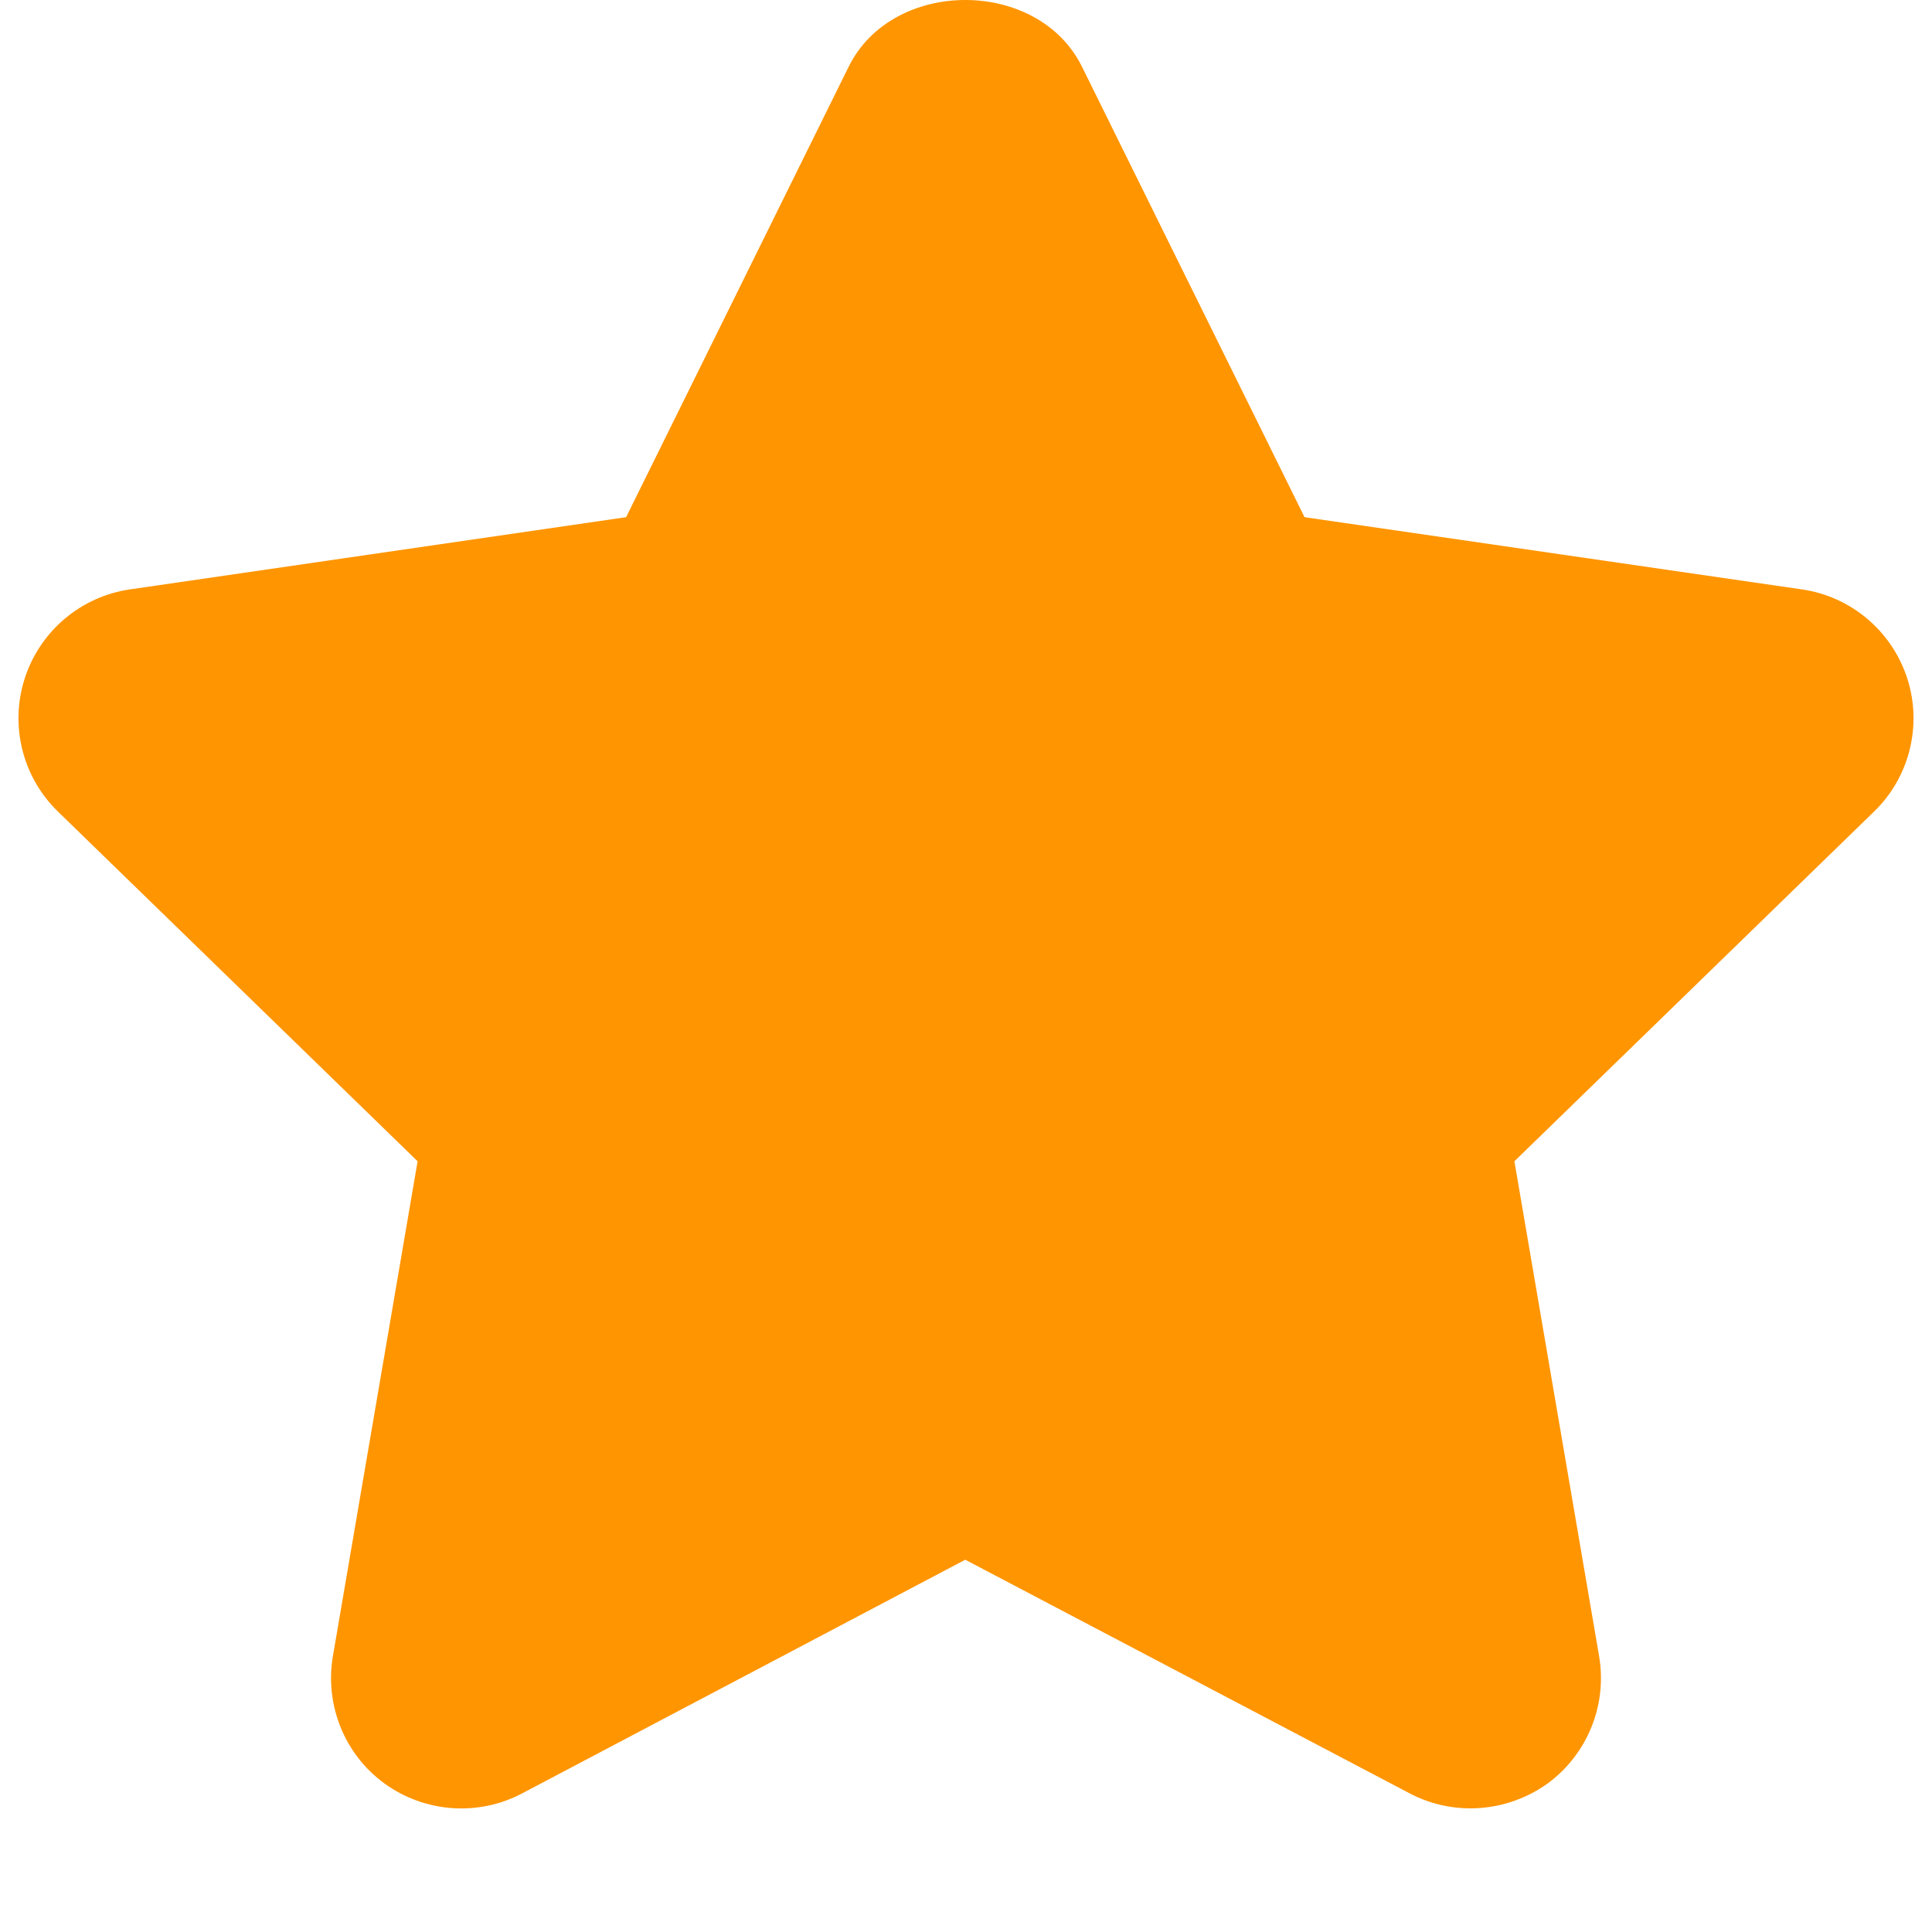 <svg width="13" height="13" viewBox="0 0 13 13" fill="none" xmlns="http://www.w3.org/2000/svg">
<path d="M12.833 4.563C12.729 4.245 12.455 4.014 12.125 3.966L8.778 3.48L7.281 0.45C6.986 -0.15 6.005 -0.15 5.71 0.45L4.213 3.48L0.874 3.966C0.544 4.014 0.27 4.246 0.167 4.563C0.064 4.881 0.151 5.229 0.39 5.461L2.81 7.814L2.24 11.144C2.184 11.473 2.319 11.807 2.589 12.002C2.859 12.197 3.218 12.223 3.512 12.068L6.495 10.495L9.487 12.068C9.615 12.135 9.755 12.168 9.894 12.168C10.076 12.168 10.257 12.112 10.412 12.002C10.681 11.805 10.816 11.473 10.76 11.144L10.19 7.814L12.61 5.461C12.849 5.23 12.936 4.88 12.833 4.563Z" fill="#FF9500"/>
</svg>
